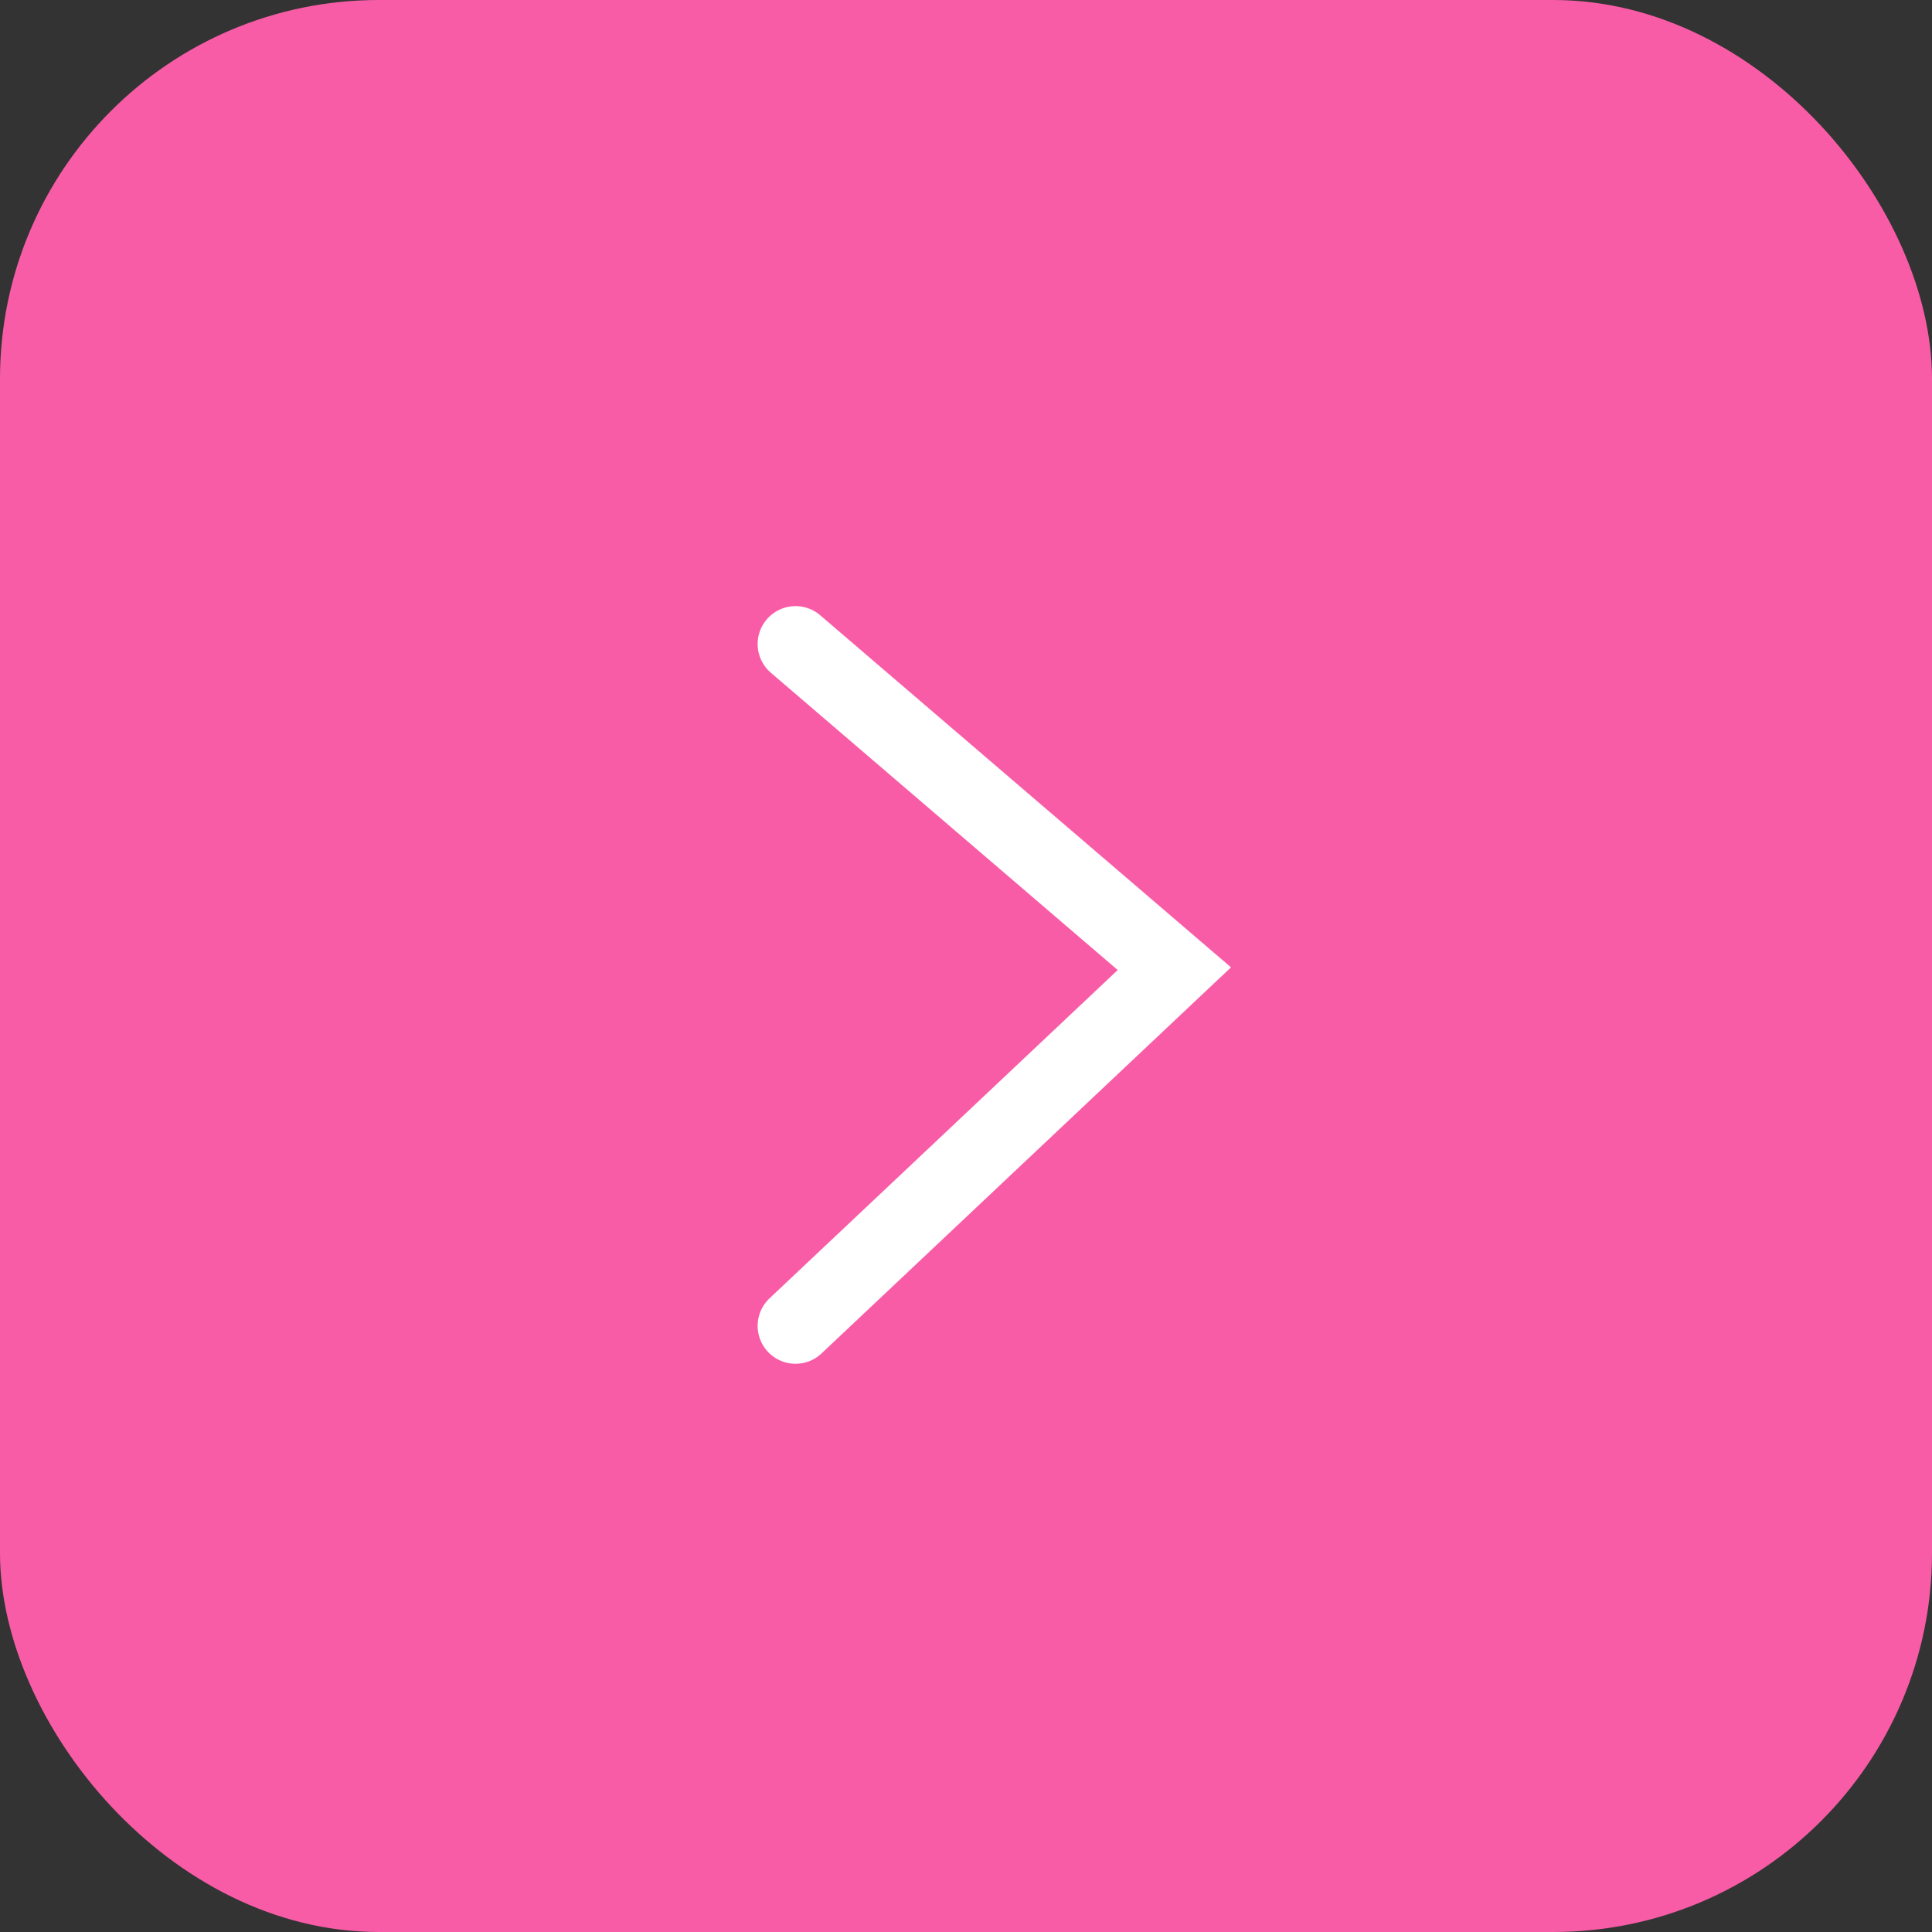 <?xml version="1.0" encoding="UTF-8"?> <svg xmlns="http://www.w3.org/2000/svg" width="51" height="51" viewBox="0 0 51 51" fill="none"><rect x="0" y="0" width="51" height="51" fill="#333333" stroke="none"/> <rect width="51" height="51" rx="10" fill="#F95CA6"></rect> <path d="M21 17L31 25.571L21 35" stroke="white" stroke-width="2" stroke-linecap="round"></path> </svg> 